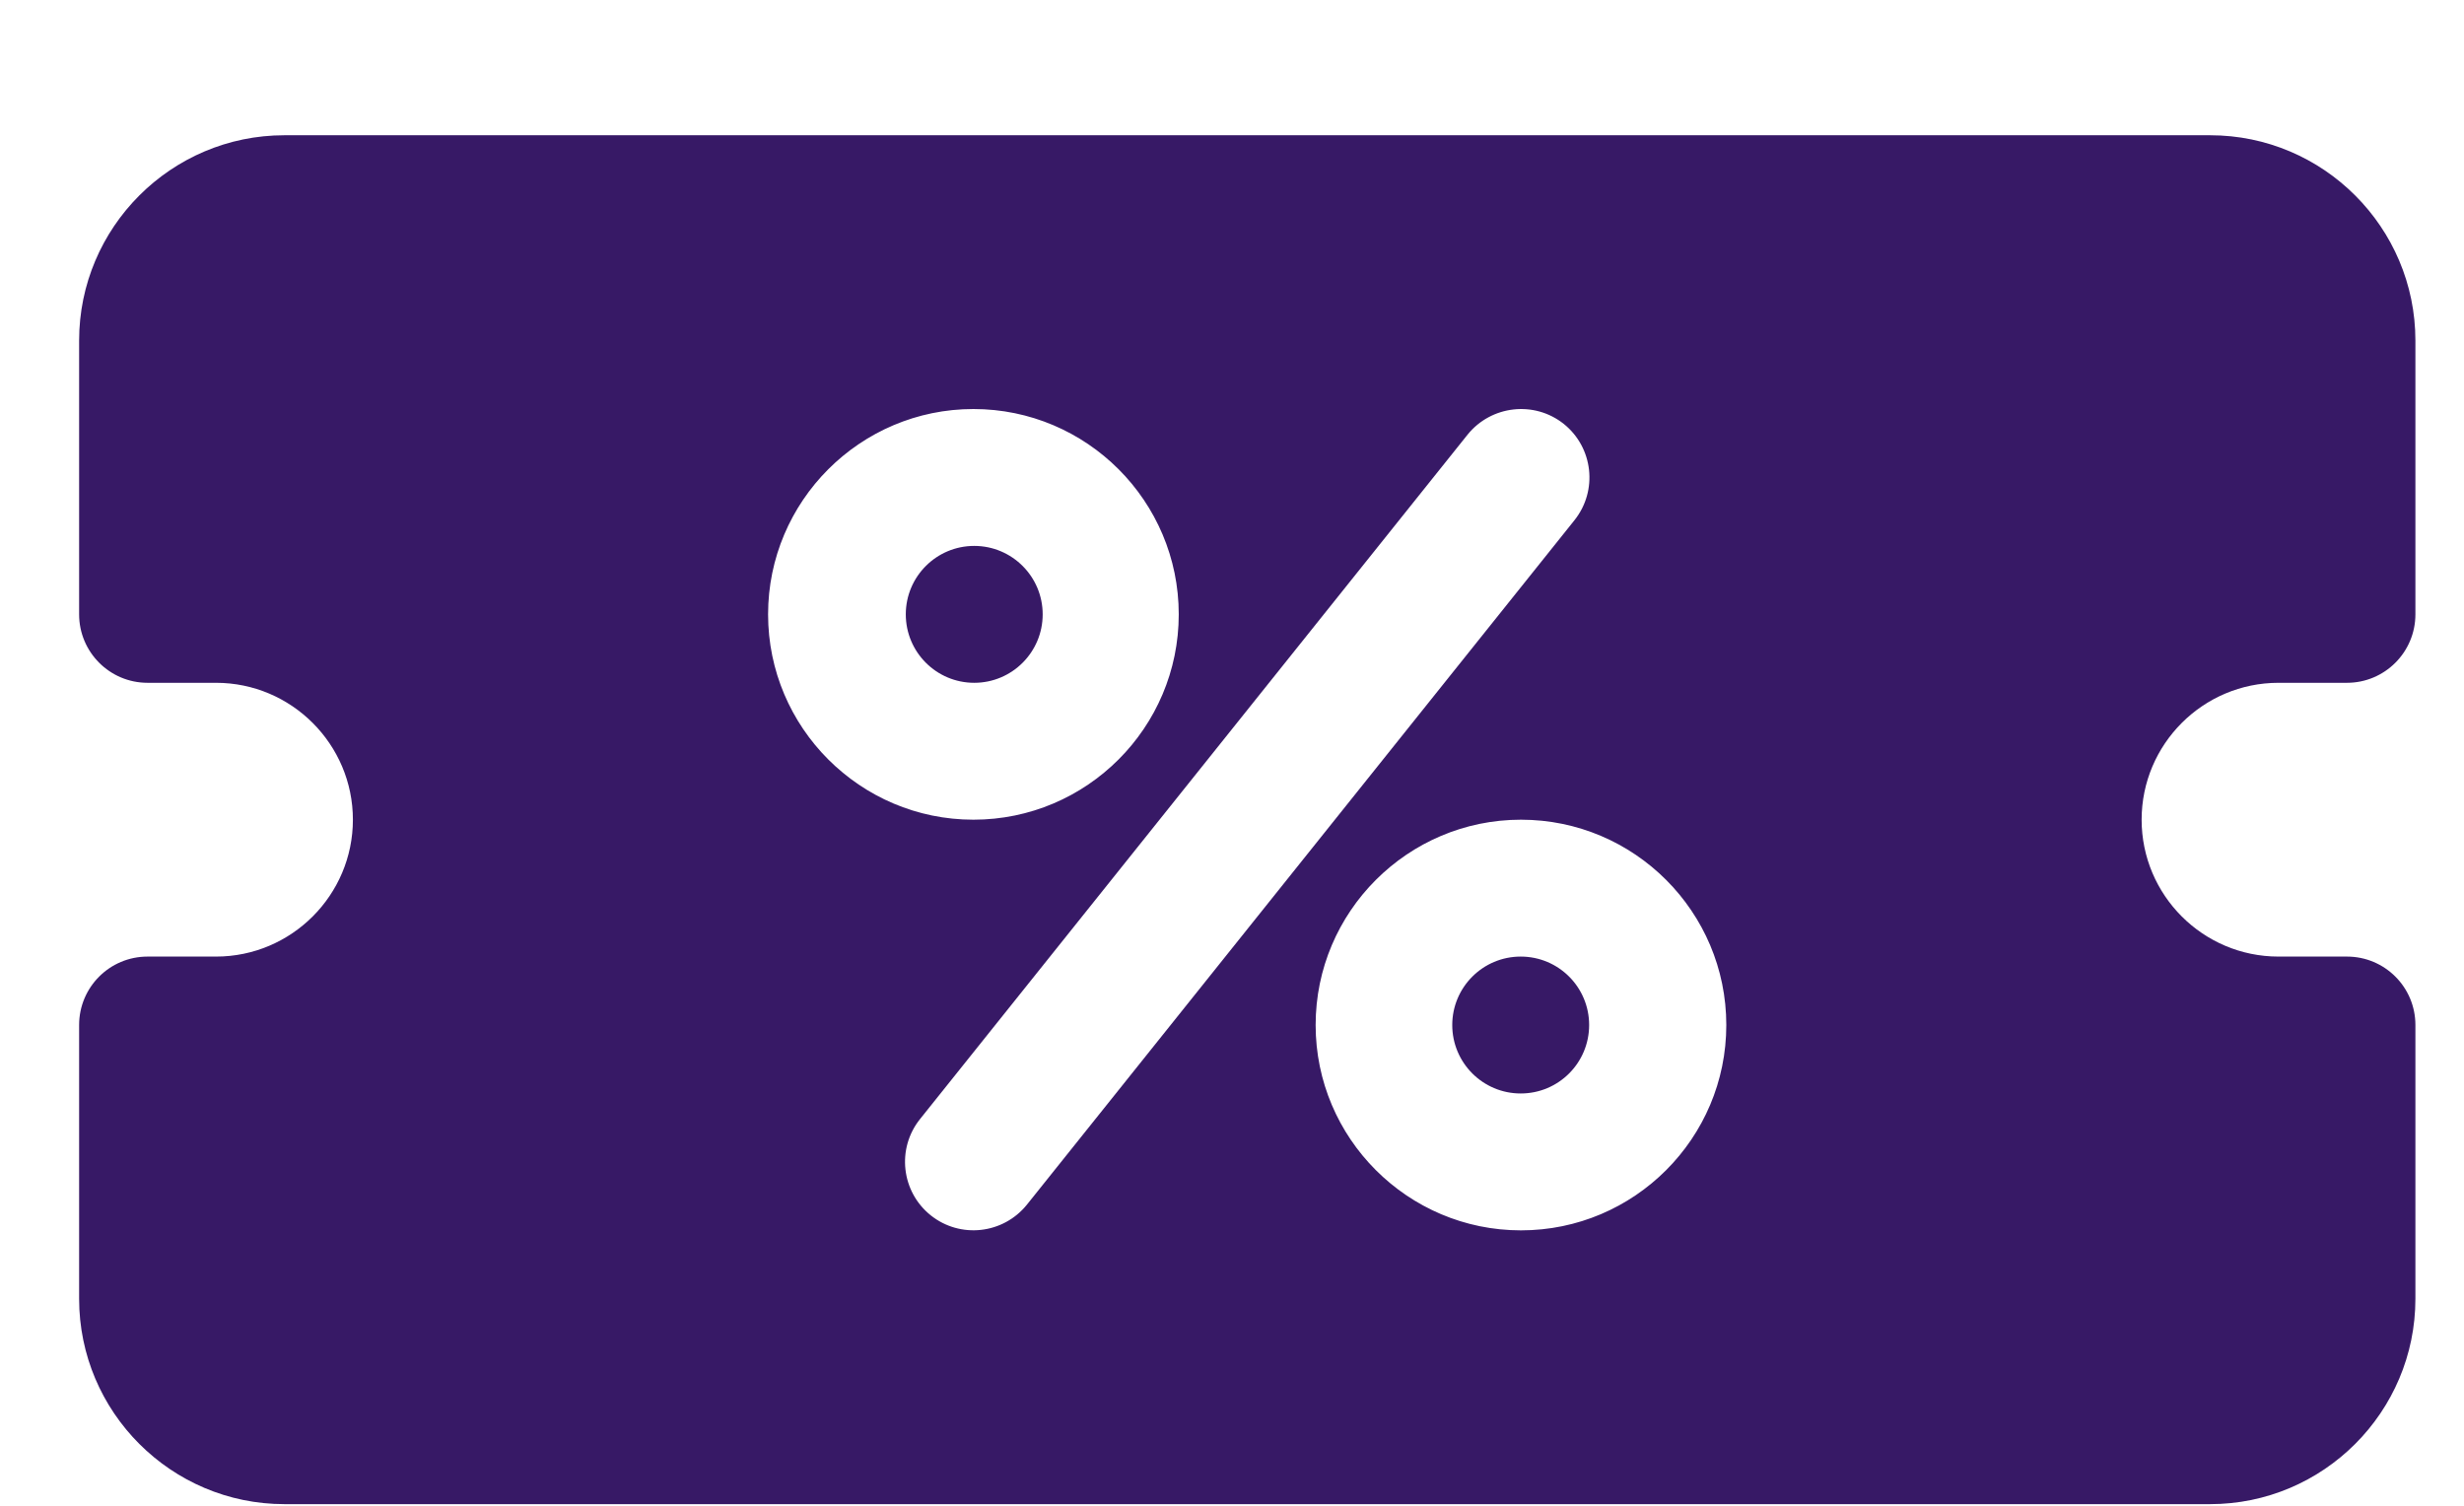 <svg xmlns="http://www.w3.org/2000/svg" fill="none" viewBox="0 0 18 11" height="11" width="18">
<path fill="#371966" d="M7.117 4.988C7.393 4.988 7.617 4.764 7.617 4.488C7.617 4.212 7.393 3.988 7.117 3.988C6.841 3.988 6.617 4.212 6.617 4.488C6.617 4.764 6.841 4.988 7.117 4.988Z"></path>
<path fill="#371966" d="M11.109 7.988C11.386 7.988 11.609 7.764 11.609 7.488C11.609 7.212 11.386 6.988 11.109 6.988C10.833 6.988 10.609 7.212 10.609 7.488C10.609 7.764 10.833 7.988 11.109 7.988Z"></path>
<path fill="#371966" d="M16.145 0.988H2.078C1.251 0.988 0.578 1.661 0.578 2.488V4.488C0.578 4.764 0.802 4.988 1.078 4.988H1.578C2.129 4.988 2.578 5.437 2.578 5.988C2.578 6.539 2.129 6.988 1.578 6.988H1.078C0.802 6.988 0.578 7.211 0.578 7.488V9.488C0.578 10.315 1.251 10.988 2.078 10.988H16.145C16.972 10.988 17.645 10.315 17.645 9.488V7.488C17.645 7.211 17.421 6.988 17.145 6.988H16.645C16.093 6.988 15.645 6.539 15.645 5.988C15.645 5.437 16.093 4.988 16.645 4.988H17.145C17.421 4.988 17.645 4.764 17.645 4.488V2.488C17.645 1.661 16.972 0.988 16.145 0.988ZM5.611 4.488C5.611 3.661 6.284 2.988 7.111 2.988C7.939 2.988 8.611 3.661 8.611 4.488C8.611 5.315 7.939 5.988 7.111 5.988C6.284 5.988 5.611 5.315 5.611 4.488ZM6.799 8.878C6.584 8.706 6.548 8.391 6.721 8.175L10.721 3.175C10.894 2.961 11.208 2.925 11.424 3.097C11.639 3.27 11.674 3.584 11.502 3.8L7.502 8.8C7.328 9.016 7.014 9.05 6.799 8.878ZM11.111 8.988C10.284 8.988 9.611 8.315 9.611 7.488C9.611 6.661 10.284 5.988 11.111 5.988C11.939 5.988 12.611 6.661 12.611 7.488C12.611 8.315 11.939 8.988 11.111 8.988Z"></path>
</svg>
